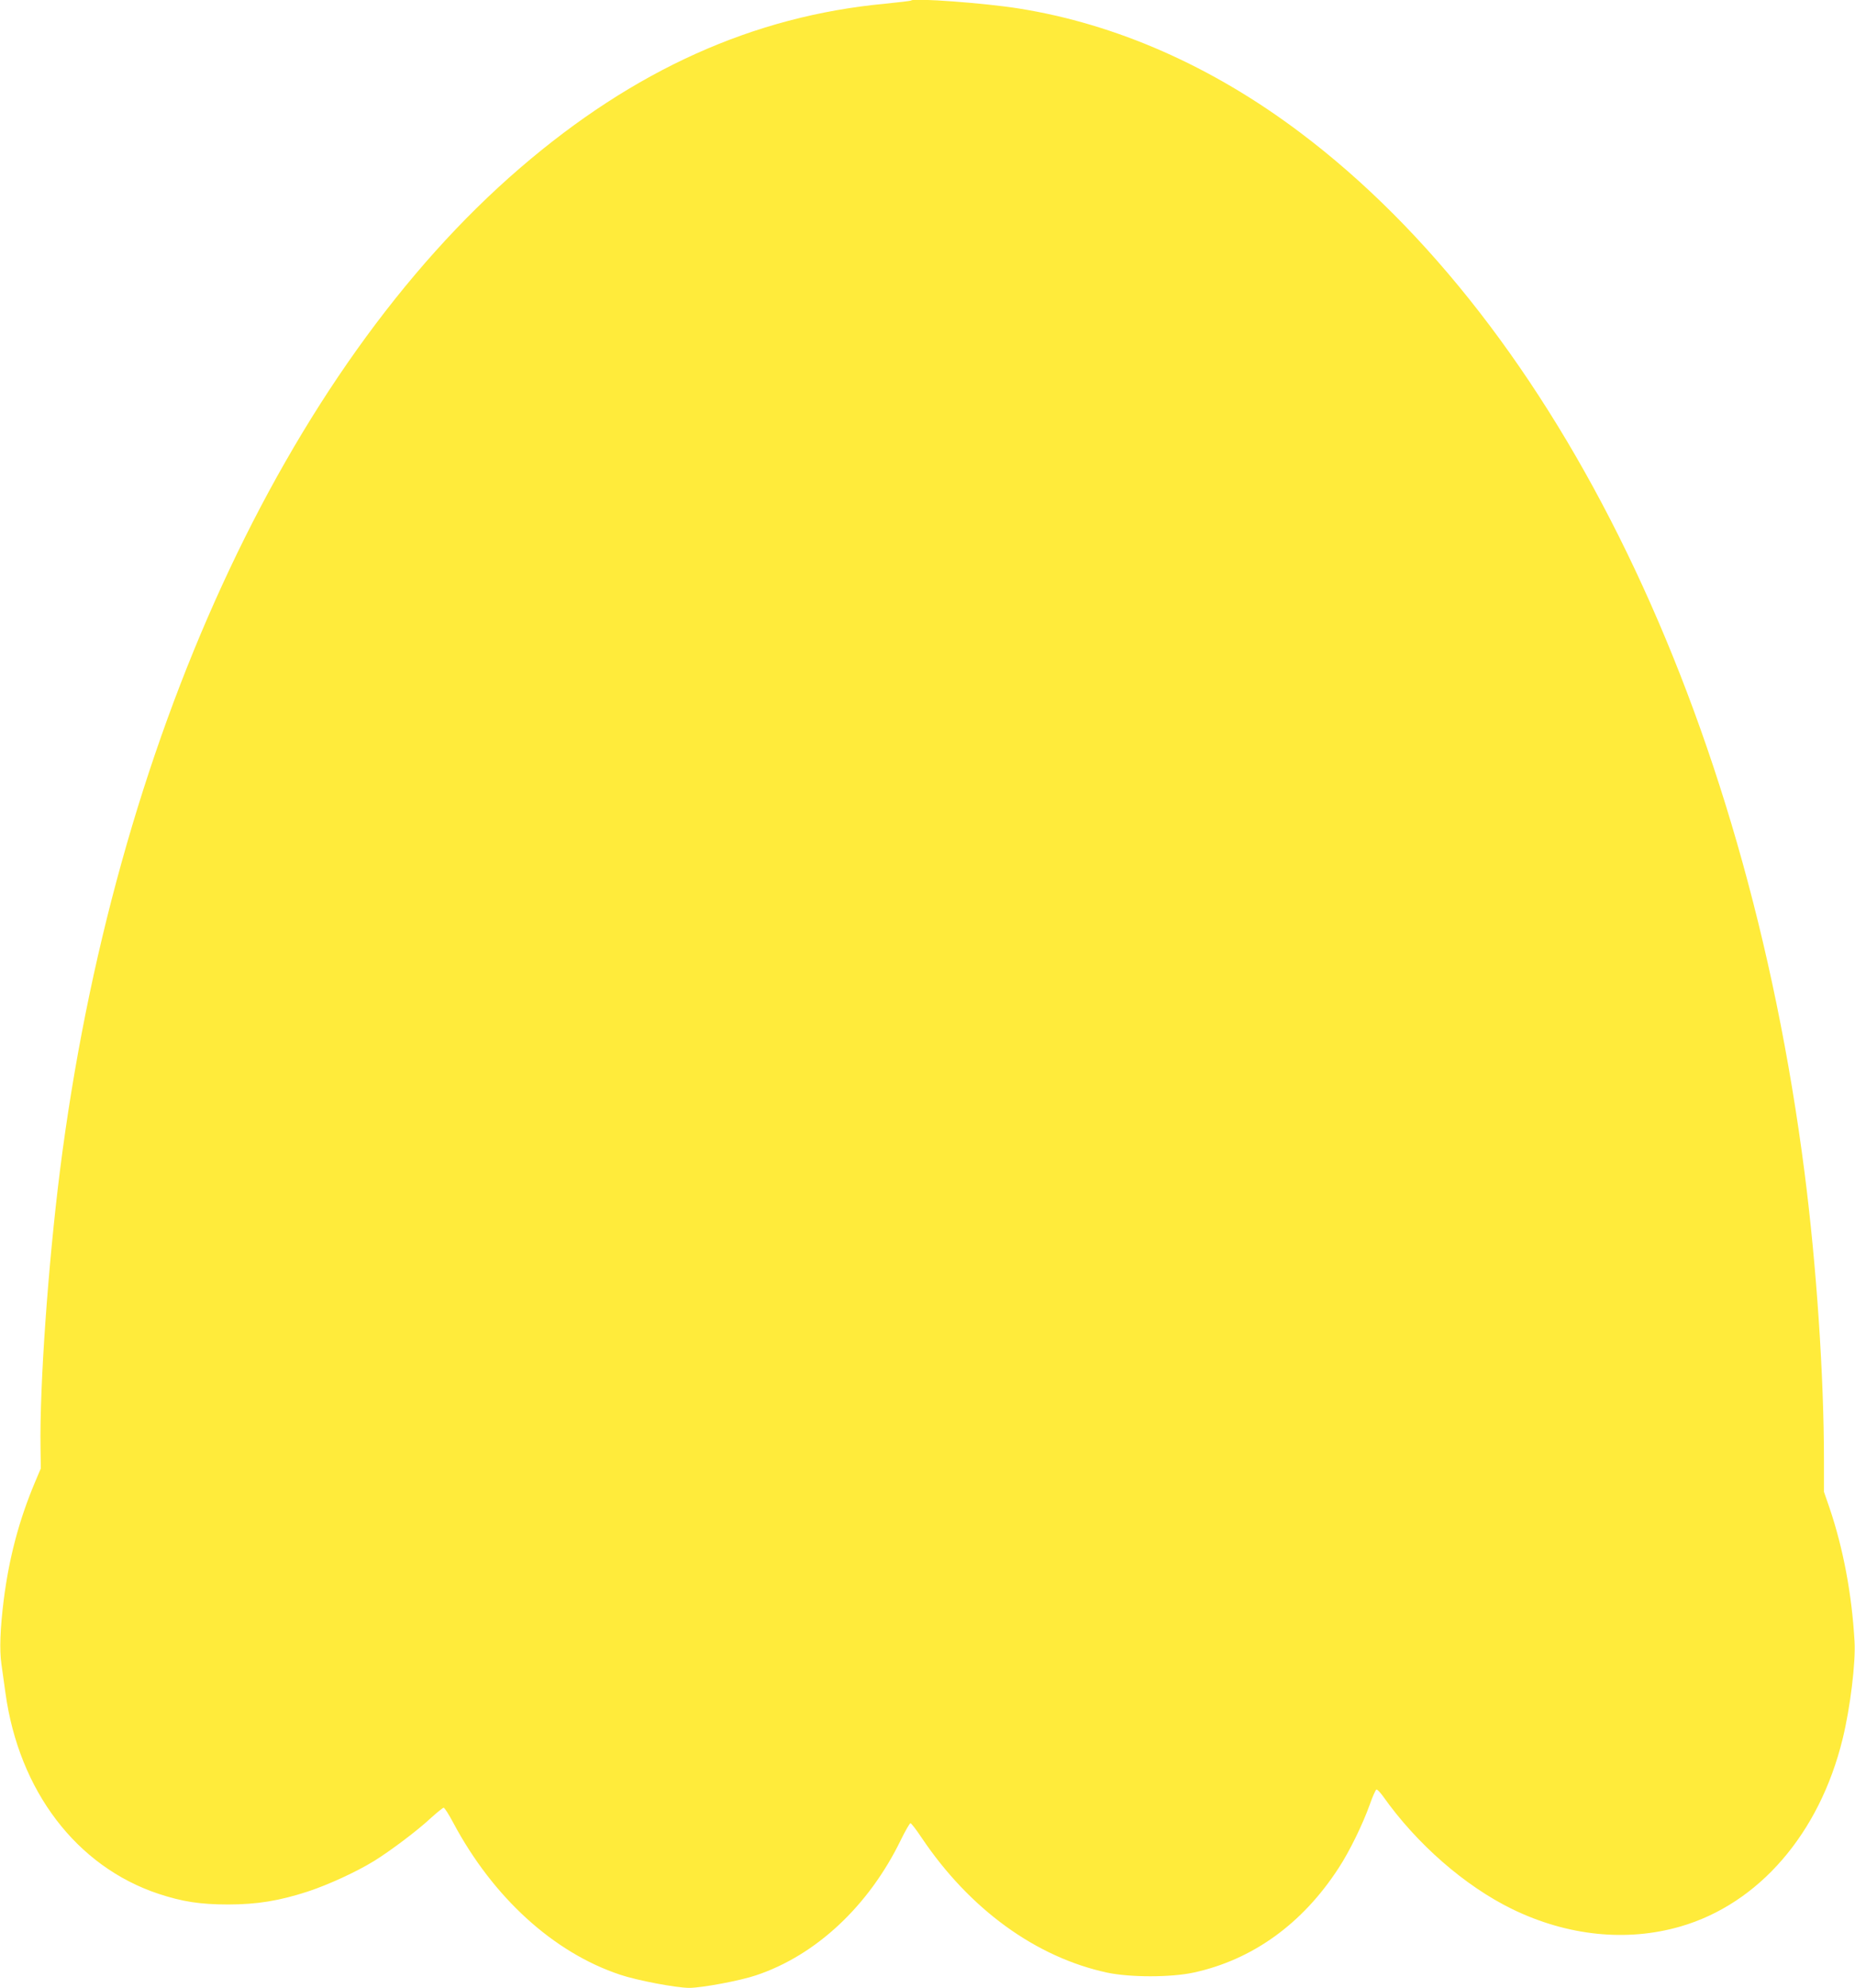 <?xml version="1.0" standalone="no"?>
<!DOCTYPE svg PUBLIC "-//W3C//DTD SVG 20010904//EN"
 "http://www.w3.org/TR/2001/REC-SVG-20010904/DTD/svg10.dtd">
<svg version="1.0" xmlns="http://www.w3.org/2000/svg"
 width="1195pt" height="1280pt" viewBox="0 0 1195 1280"
 preserveAspectRatio="xMidYMid meet">
<g transform="translate(0,1280) scale(0.1,-0.1)"
fill="#ffeb3b" stroke="none">
<path d="M5870 12797 c-3 -3 -79 -12 -170 -21 -847 -80 -1616 -426 -2350
-1058 -1512 -1301 -2616 -3706 -2964 -6458 -76 -605 -131 -1381 -125 -1780 l2
-135 -38 -90 c-103 -245 -166 -484 -201 -757 -23 -185 -28 -321 -15 -412 6
-45 18 -128 26 -186 87 -632 458 -1118 985 -1294 155 -51 269 -69 450 -69 187
0 330 24 512 83 136 45 312 126 428 197 105 65 282 198 366 277 40 36 77 66
82 66 6 0 34 -44 62 -97 256 -480 645 -835 1074 -978 109 -37 363 -85 446 -85
81 0 328 46 431 81 386 129 726 447 932 871 29 59 57 108 62 108 6 0 38 -42
72 -93 309 -460 736 -770 1196 -869 147 -31 409 -31 554 0 381 82 703 314 936
673 70 106 156 283 201 409 18 52 38 96 43 97 5 2 24 -18 43 -44 217 -307 527
-577 832 -726 356 -173 737 -212 1083 -112 505 146 896 598 1045 1207 49 199
85 493 77 628 -17 304 -73 600 -161 860 l-36 104 0 201 c0 544 -48 1255 -125
1855 -381 2962 -1586 5446 -3250 6697 -566 426 -1183 698 -1810 798 -216 35
-678 69 -695 52z"/>
</g>
</svg>

